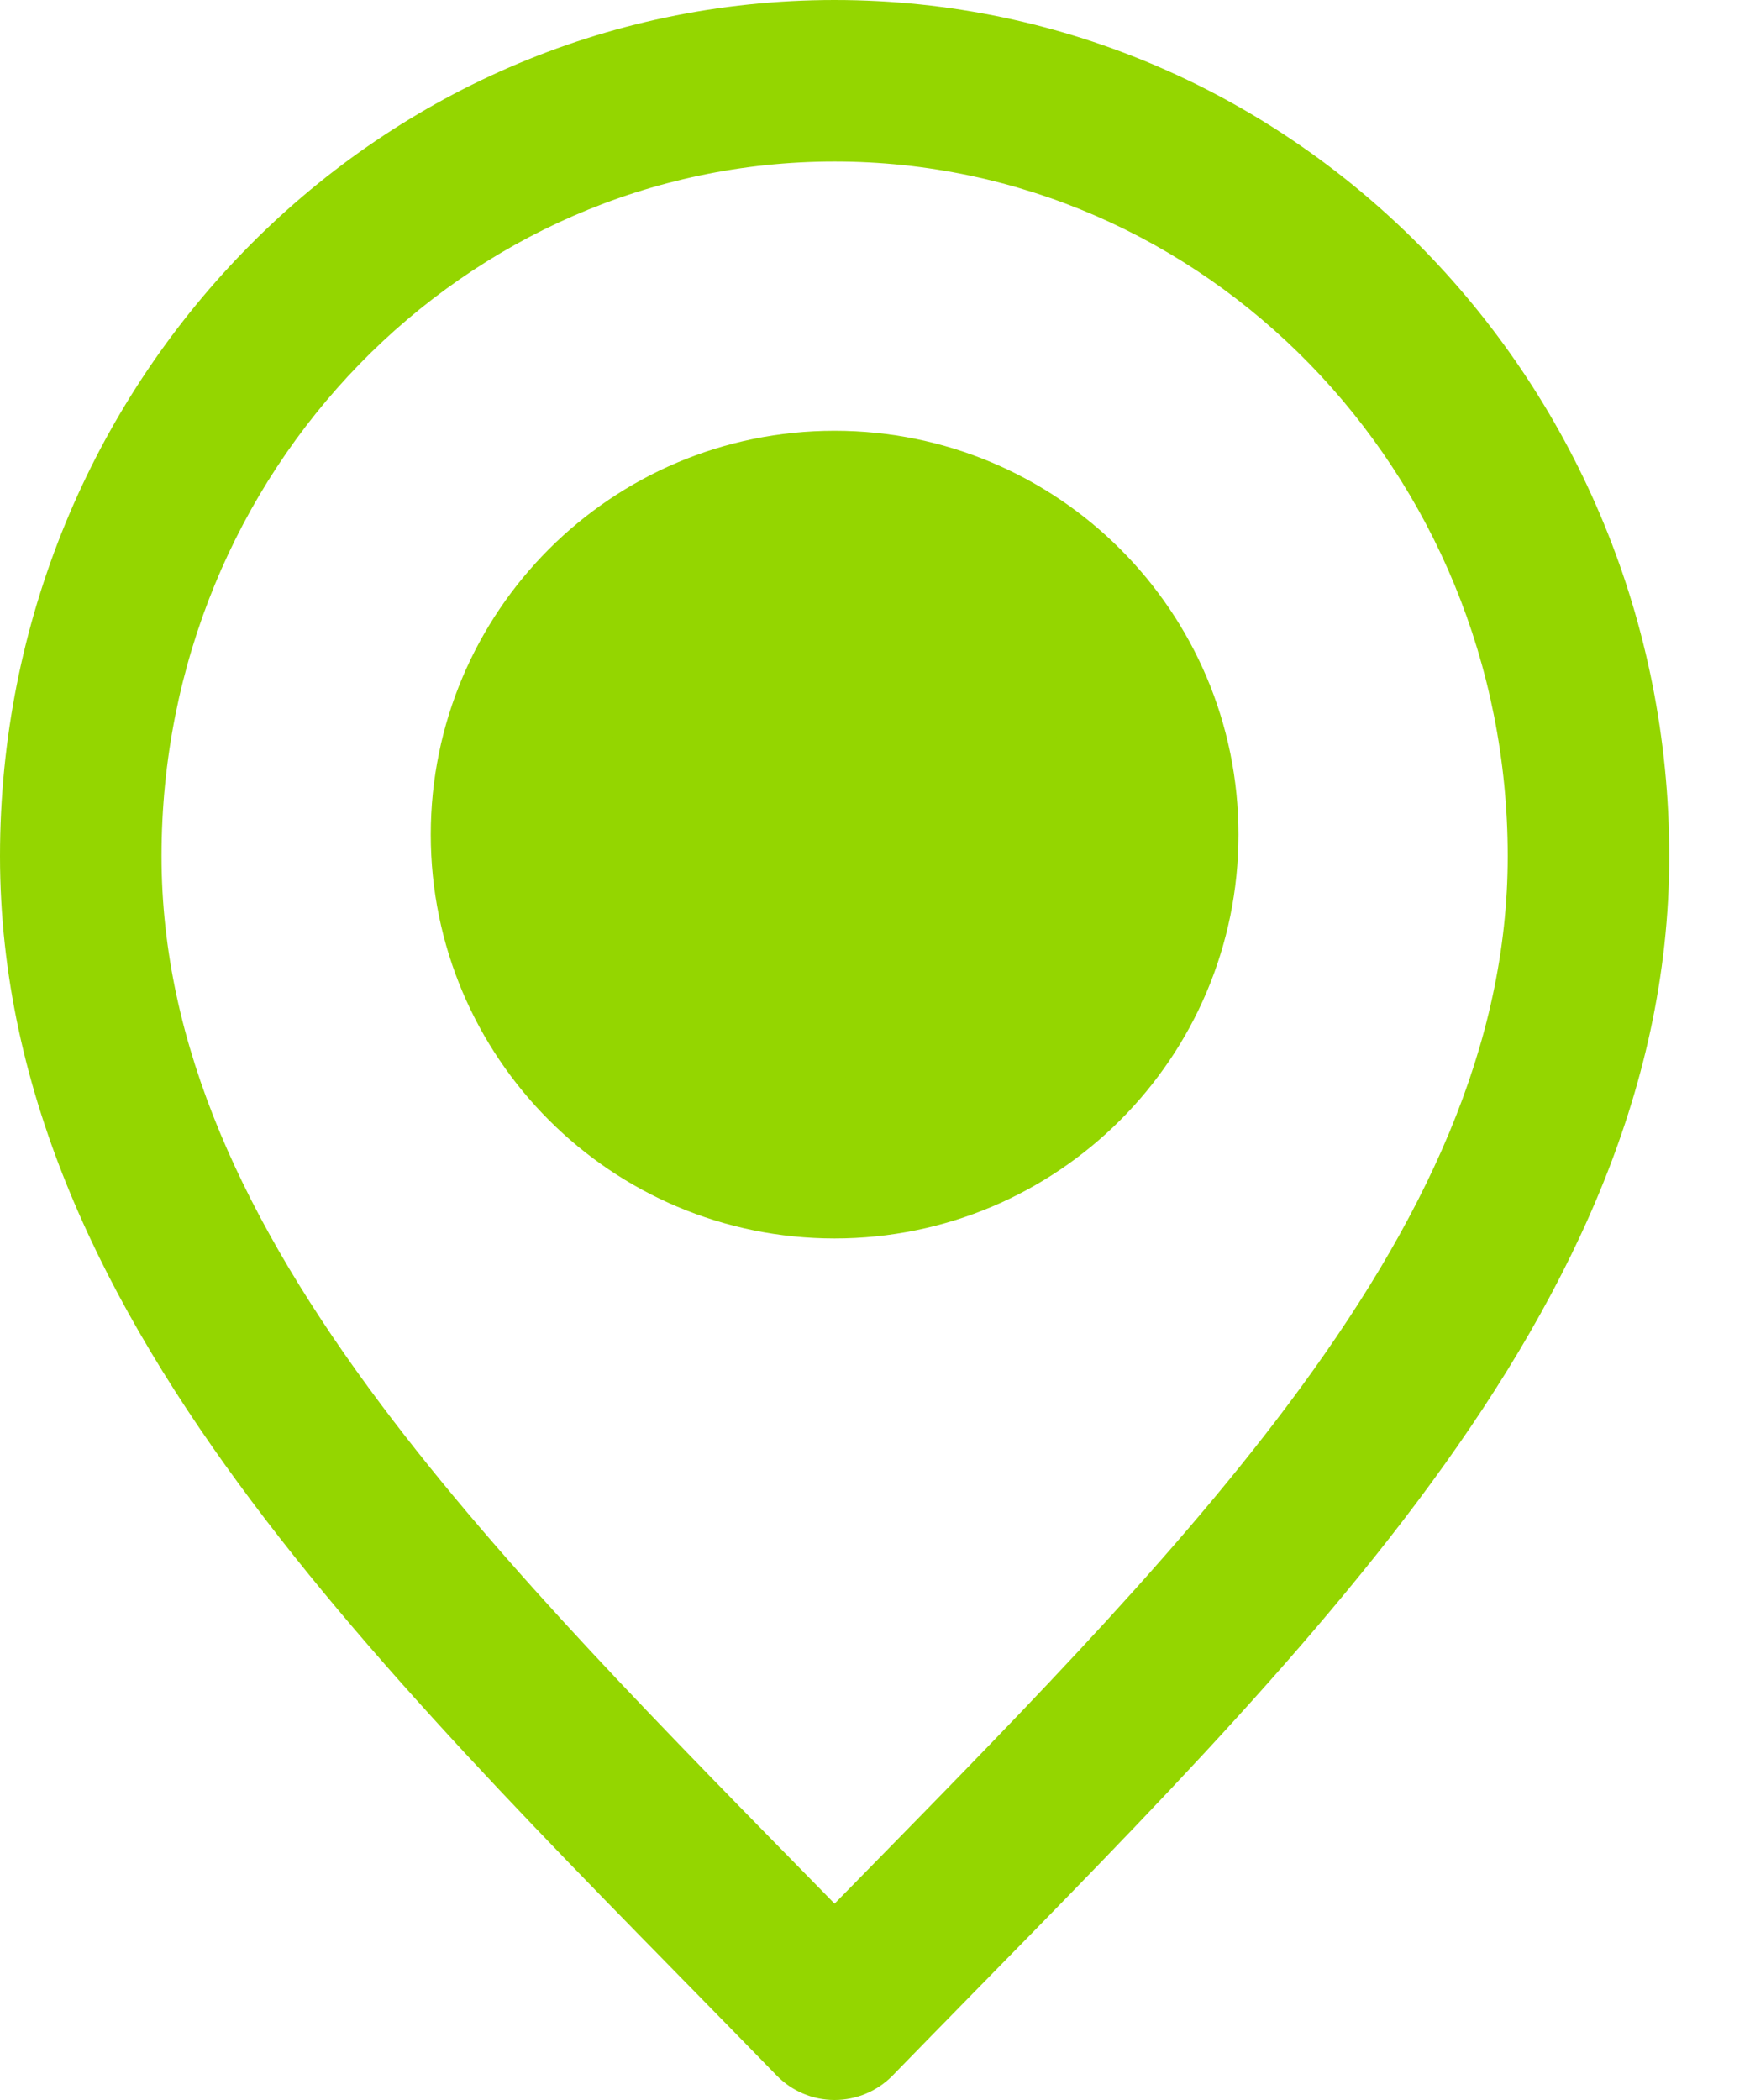 <svg width="20" height="24" viewBox="0 0 20 24" fill="none" xmlns="http://www.w3.org/2000/svg">
<path d="M17.231 9.784C17.231 5.375 13.762 1.846 9.538 1.846C5.314 1.846 1.846 5.376 1.846 9.784C1.846 11.947 2.795 13.968 4.354 16.051C5.764 17.934 7.596 19.773 9.538 21.756C11.48 19.773 13.312 17.934 14.722 16.051C16.282 13.968 17.231 11.947 17.231 9.784ZM19.077 9.784C19.077 12.516 17.872 14.926 16.201 17.158C14.539 19.377 12.325 21.536 10.201 23.721C10.027 23.899 9.787 24 9.538 24C9.289 24 9.05 23.899 8.877 23.721C6.753 21.536 4.538 19.377 2.877 17.158C1.205 14.926 0 12.516 0 9.784C0 4.405 4.246 0 9.538 0C14.83 0 19.077 4.405 19.077 9.784Z" fill="#94D600"/>
<path d="M9.539 13.231C11.578 13.231 13.231 11.578 13.231 9.538C13.231 7.499 11.578 5.846 9.539 5.846C7.499 5.846 5.846 7.499 5.846 9.538C5.846 11.578 7.499 13.231 9.539 13.231Z" fill="#94D600"/>
<path d="M12.308 9.538C12.308 8.009 11.068 6.769 9.538 6.769C8.009 6.769 6.769 8.009 6.769 9.538C6.769 11.068 8.009 12.308 9.538 12.308C11.068 12.308 12.308 11.068 12.308 9.538ZM14.154 9.538C14.154 12.088 12.088 14.154 9.538 14.154C6.989 14.154 4.923 12.088 4.923 9.538C4.923 6.989 6.989 4.923 9.538 4.923C12.088 4.923 14.154 6.989 14.154 9.538Z" fill="#94D600"/>
</svg>
